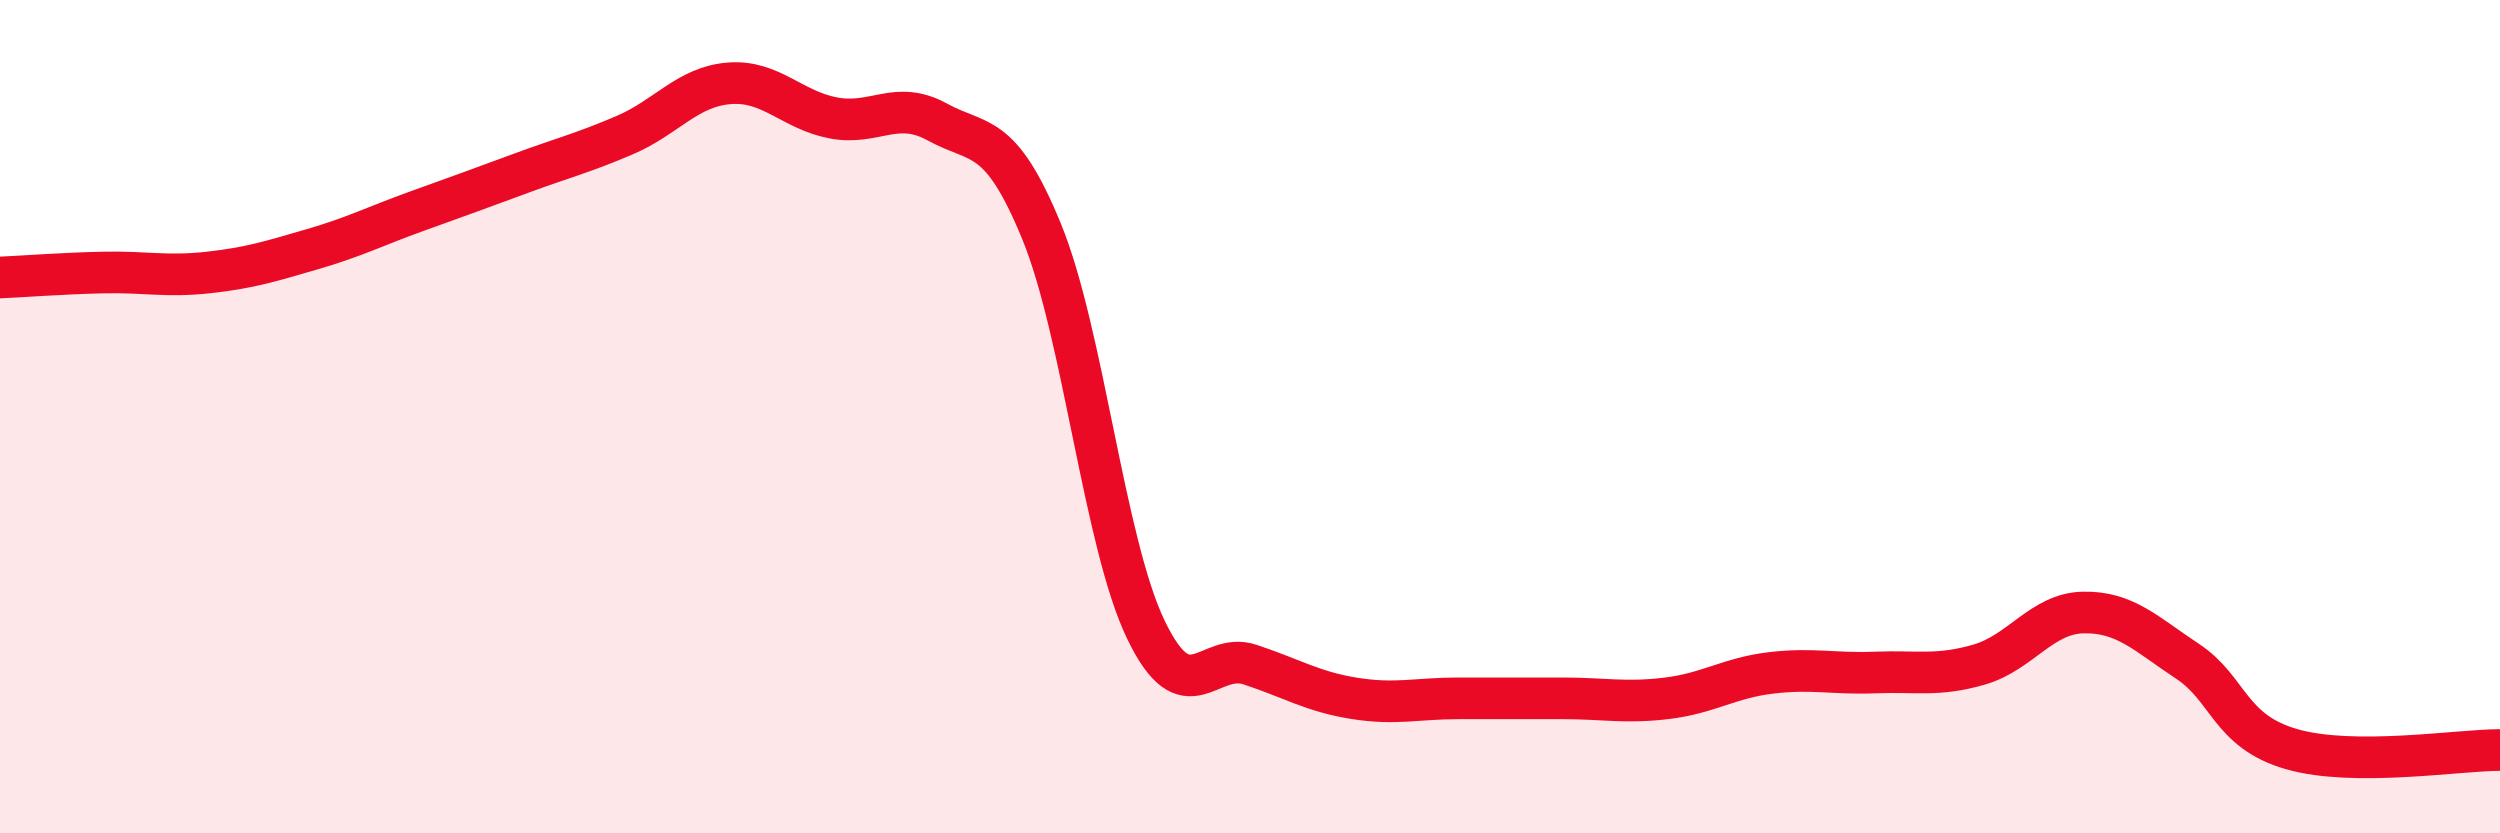 
    <svg width="60" height="20" viewBox="0 0 60 20" xmlns="http://www.w3.org/2000/svg">
      <path
        d="M 0,6.66 C 0.5,6.64 1.5,6.56 2.5,6.54 C 3.5,6.52 4,6.65 5,6.54 C 6,6.43 6.5,6.27 7.5,5.98 C 8.5,5.69 9,5.43 10,5.07 C 11,4.71 11.5,4.53 12.5,4.16 C 13.5,3.79 14,3.67 15,3.24 C 16,2.81 16.5,2.08 17.5,2 C 18.5,1.92 19,2.64 20,2.83 C 21,3.02 21.5,2.38 22.5,2.93 C 23.5,3.48 24,3.12 25,5.56 C 26,8 26.5,13.03 27.5,15.11 C 28.5,17.19 29,15.62 30,15.95 C 31,16.28 31.5,16.6 32.5,16.76 C 33.5,16.92 34,16.76 35,16.76 C 36,16.76 36.5,16.76 37.5,16.76 C 38.5,16.76 39,16.88 40,16.76 C 41,16.64 41.5,16.27 42.5,16.15 C 43.5,16.03 44,16.18 45,16.14 C 46,16.1 46.5,16.24 47.5,15.95 C 48.5,15.66 49,14.72 50,14.7 C 51,14.68 51.5,15.21 52.5,15.87 C 53.5,16.53 53.5,17.55 55,17.98 C 56.5,18.41 59,18 60,18L60 20L0 20Z"
        fill="#EB0A25"
        opacity="0.1"
        stroke-linecap="round"
        stroke-linejoin="round"
      />
      <path
        d="M 0,6.66 C 0.5,6.64 1.5,6.56 2.5,6.54 C 3.5,6.52 4,6.65 5,6.54 C 6,6.43 6.5,6.27 7.5,5.98 C 8.5,5.69 9,5.43 10,5.07 C 11,4.71 11.5,4.53 12.5,4.16 C 13.5,3.79 14,3.67 15,3.24 C 16,2.81 16.5,2.08 17.5,2 C 18.5,1.92 19,2.64 20,2.83 C 21,3.02 21.5,2.38 22.5,2.93 C 23.5,3.48 24,3.12 25,5.56 C 26,8 26.5,13.03 27.5,15.11 C 28.5,17.19 29,15.62 30,15.95 C 31,16.28 31.5,16.6 32.5,16.76 C 33.5,16.92 34,16.76 35,16.76 C 36,16.76 36.5,16.76 37.5,16.76 C 38.5,16.76 39,16.88 40,16.76 C 41,16.64 41.5,16.27 42.5,16.15 C 43.5,16.03 44,16.18 45,16.14 C 46,16.1 46.5,16.24 47.5,15.95 C 48.5,15.66 49,14.72 50,14.7 C 51,14.68 51.5,15.21 52.5,15.87 C 53.5,16.53 53.5,17.55 55,17.98 C 56.5,18.41 59,18 60,18"
        stroke="#EB0A25"
        stroke-width="1"
        fill="none"
        stroke-linecap="round"
        stroke-linejoin="round"
      />
    </svg>
  